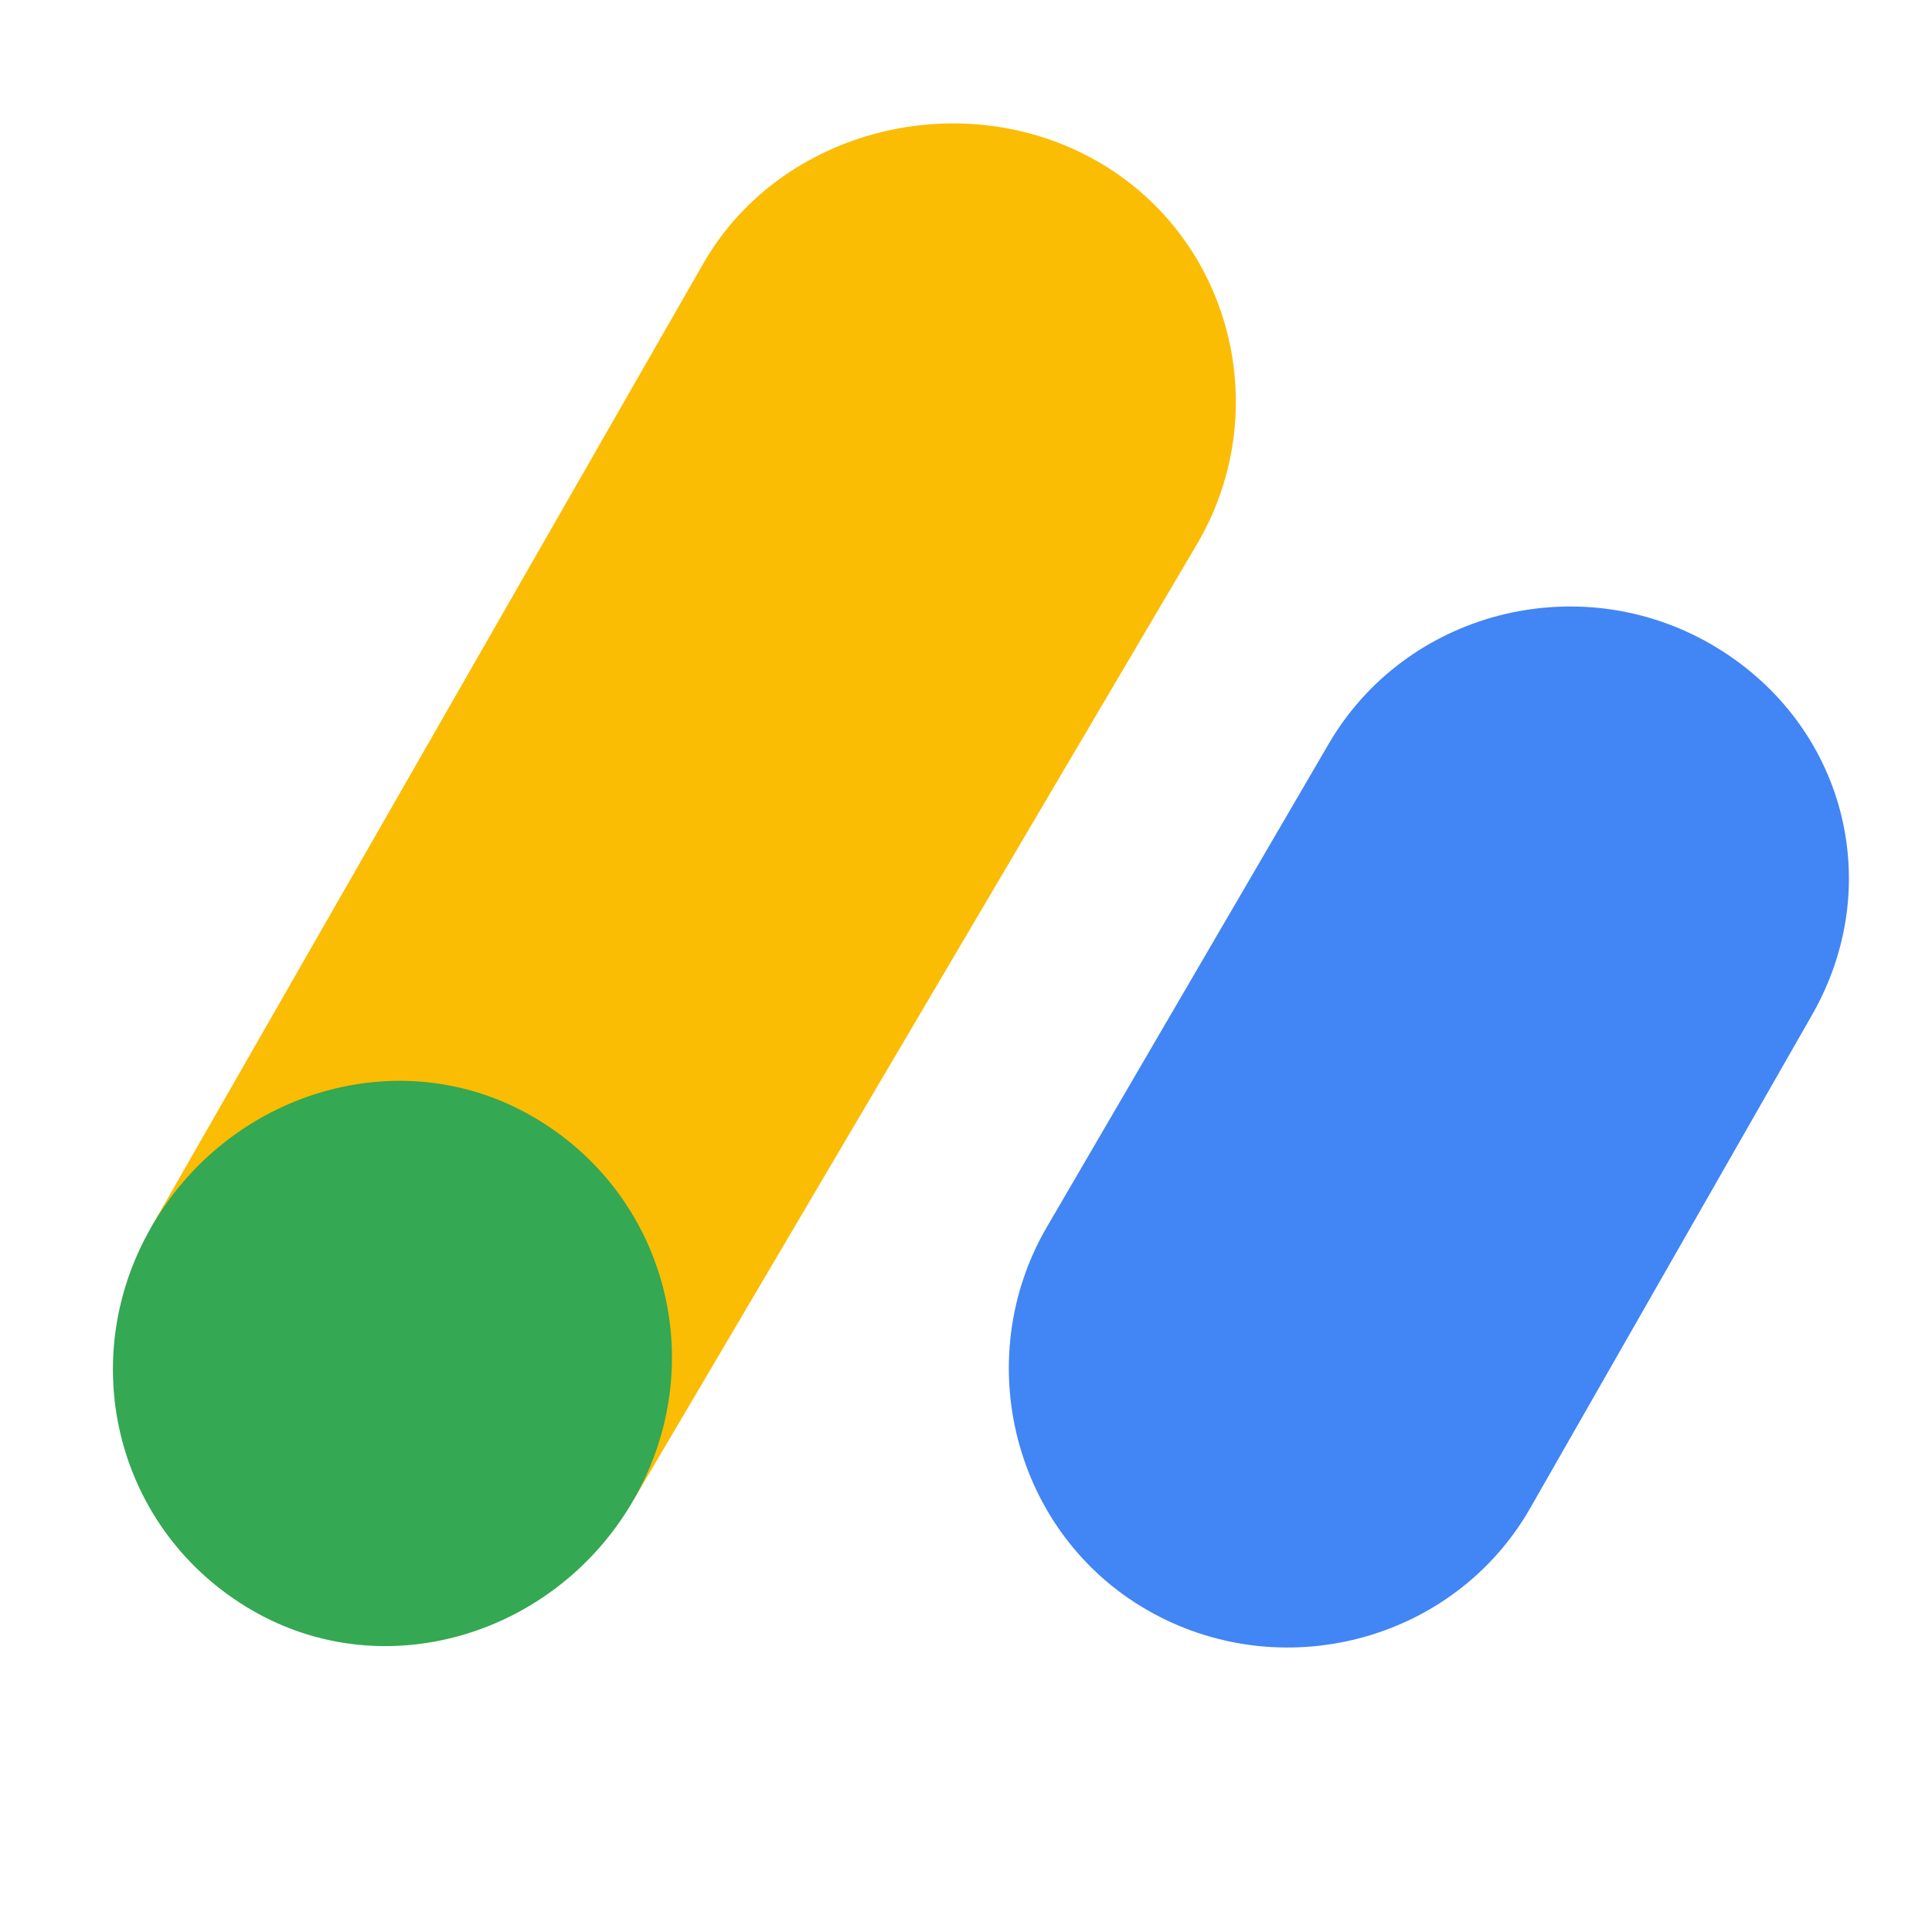 <?xml version="1.0" encoding="utf-8"?>
<!-- Generator: Adobe Illustrator 21.0.2, SVG Export Plug-In . SVG Version: 6.00 Build 0)  -->
<svg version="1.1" id="Layer_1" xmlns="http://www.w3.org/2000/svg" xmlns:xlink="http://www.w3.org/1999/xlink" x="0px" y="0px"
	 width="64px" height="64px" viewBox="0 0 192 192" enable-background="new 0 0 192 192" xml:space="preserve">
<rect id="bounding_box_1_" fill="none" width="192" height="192"/>
<g id="logo_x5F_adsense_x5F_192px_1_">
	<path fill="#FBBC04" d="M119,54c7.73-13.22,3.38-30.37-10-38c-13.38-7.63-31.27-3.22-39,10c-0.35,0.59-55,96-55,96l48,27
		C63,149,118.65,54.59,119,54z"/>
	<path fill="#34A853" d="M63,149c-7.68,13.43-24.69,18.75-38,11s-17.68-24.57-10-38s24.69-18.75,38-11S70.68,135.57,63,149z"/>
	<path fill="#4285F4" d="M170,64c-13.23-7.62-30.36-3.2-38,10l-28,48c-7.64,13.2-3.23,30.38,10,38c13.23,7.62,30.36,3.2,38-10l28-49
		C187.64,87.8,183.23,71.62,170,64z"/>
</g>
</svg>